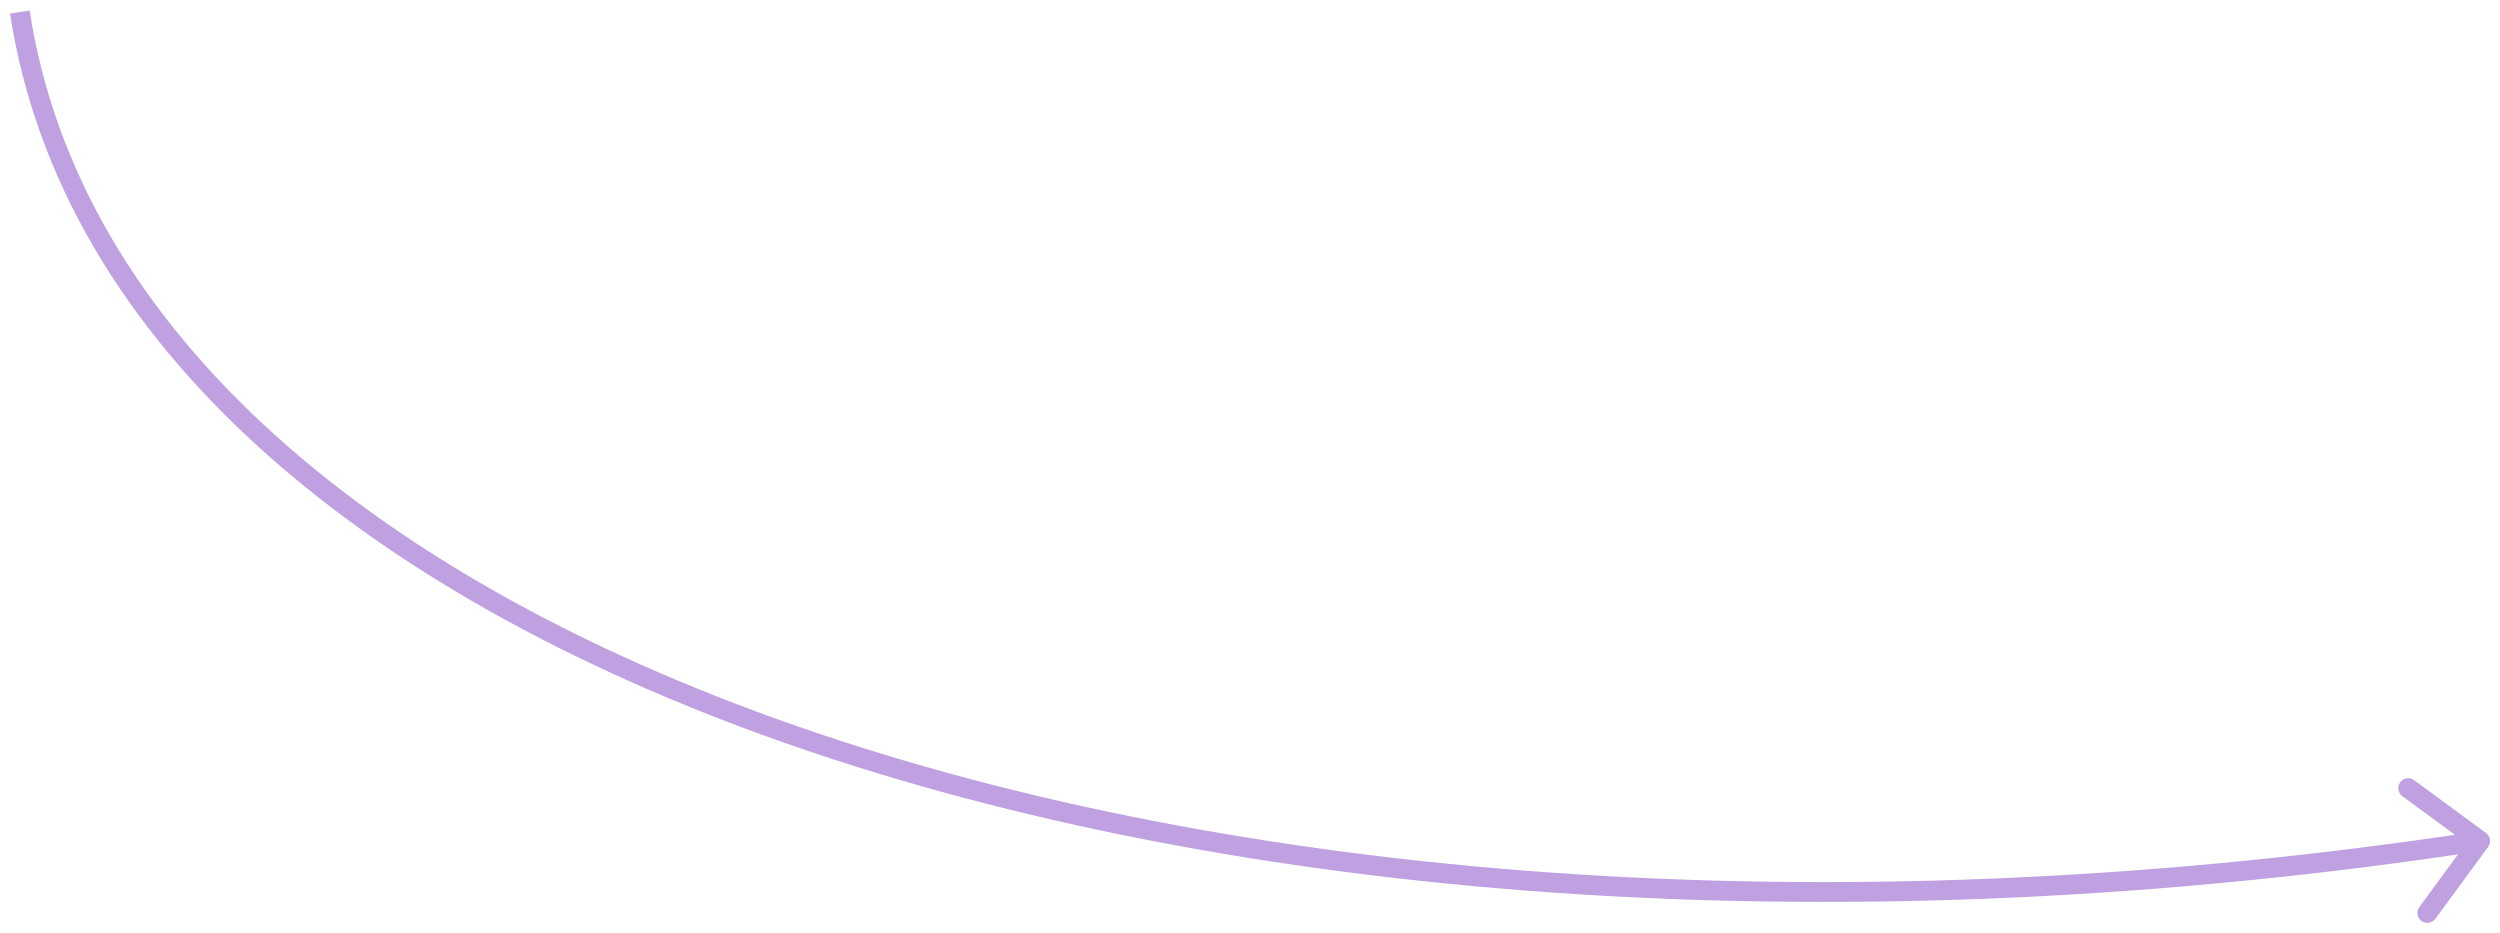<?xml version="1.0" encoding="UTF-8"?> <svg xmlns="http://www.w3.org/2000/svg" width="126" height="47" viewBox="0 0 126 47" fill="none"><path d="M125.403 42.682C125.566 42.459 125.518 42.146 125.296 41.983L121.669 39.319C121.446 39.156 121.133 39.204 120.97 39.426C120.806 39.649 120.854 39.962 121.077 40.126L124.301 42.493L121.934 45.717C121.77 45.94 121.818 46.253 122.041 46.416C122.263 46.579 122.576 46.532 122.74 46.309L125.403 42.682ZM124.924 41.892C93.258 46.744 63.597 44.498 41.248 36.968C18.871 29.428 3.964 16.65 1.494 0.531L0.506 0.682C3.061 17.36 18.426 30.334 40.928 37.916C63.458 45.506 93.284 47.751 125.076 42.88L124.924 41.892Z" fill="#BFA1E1"></path></svg> 